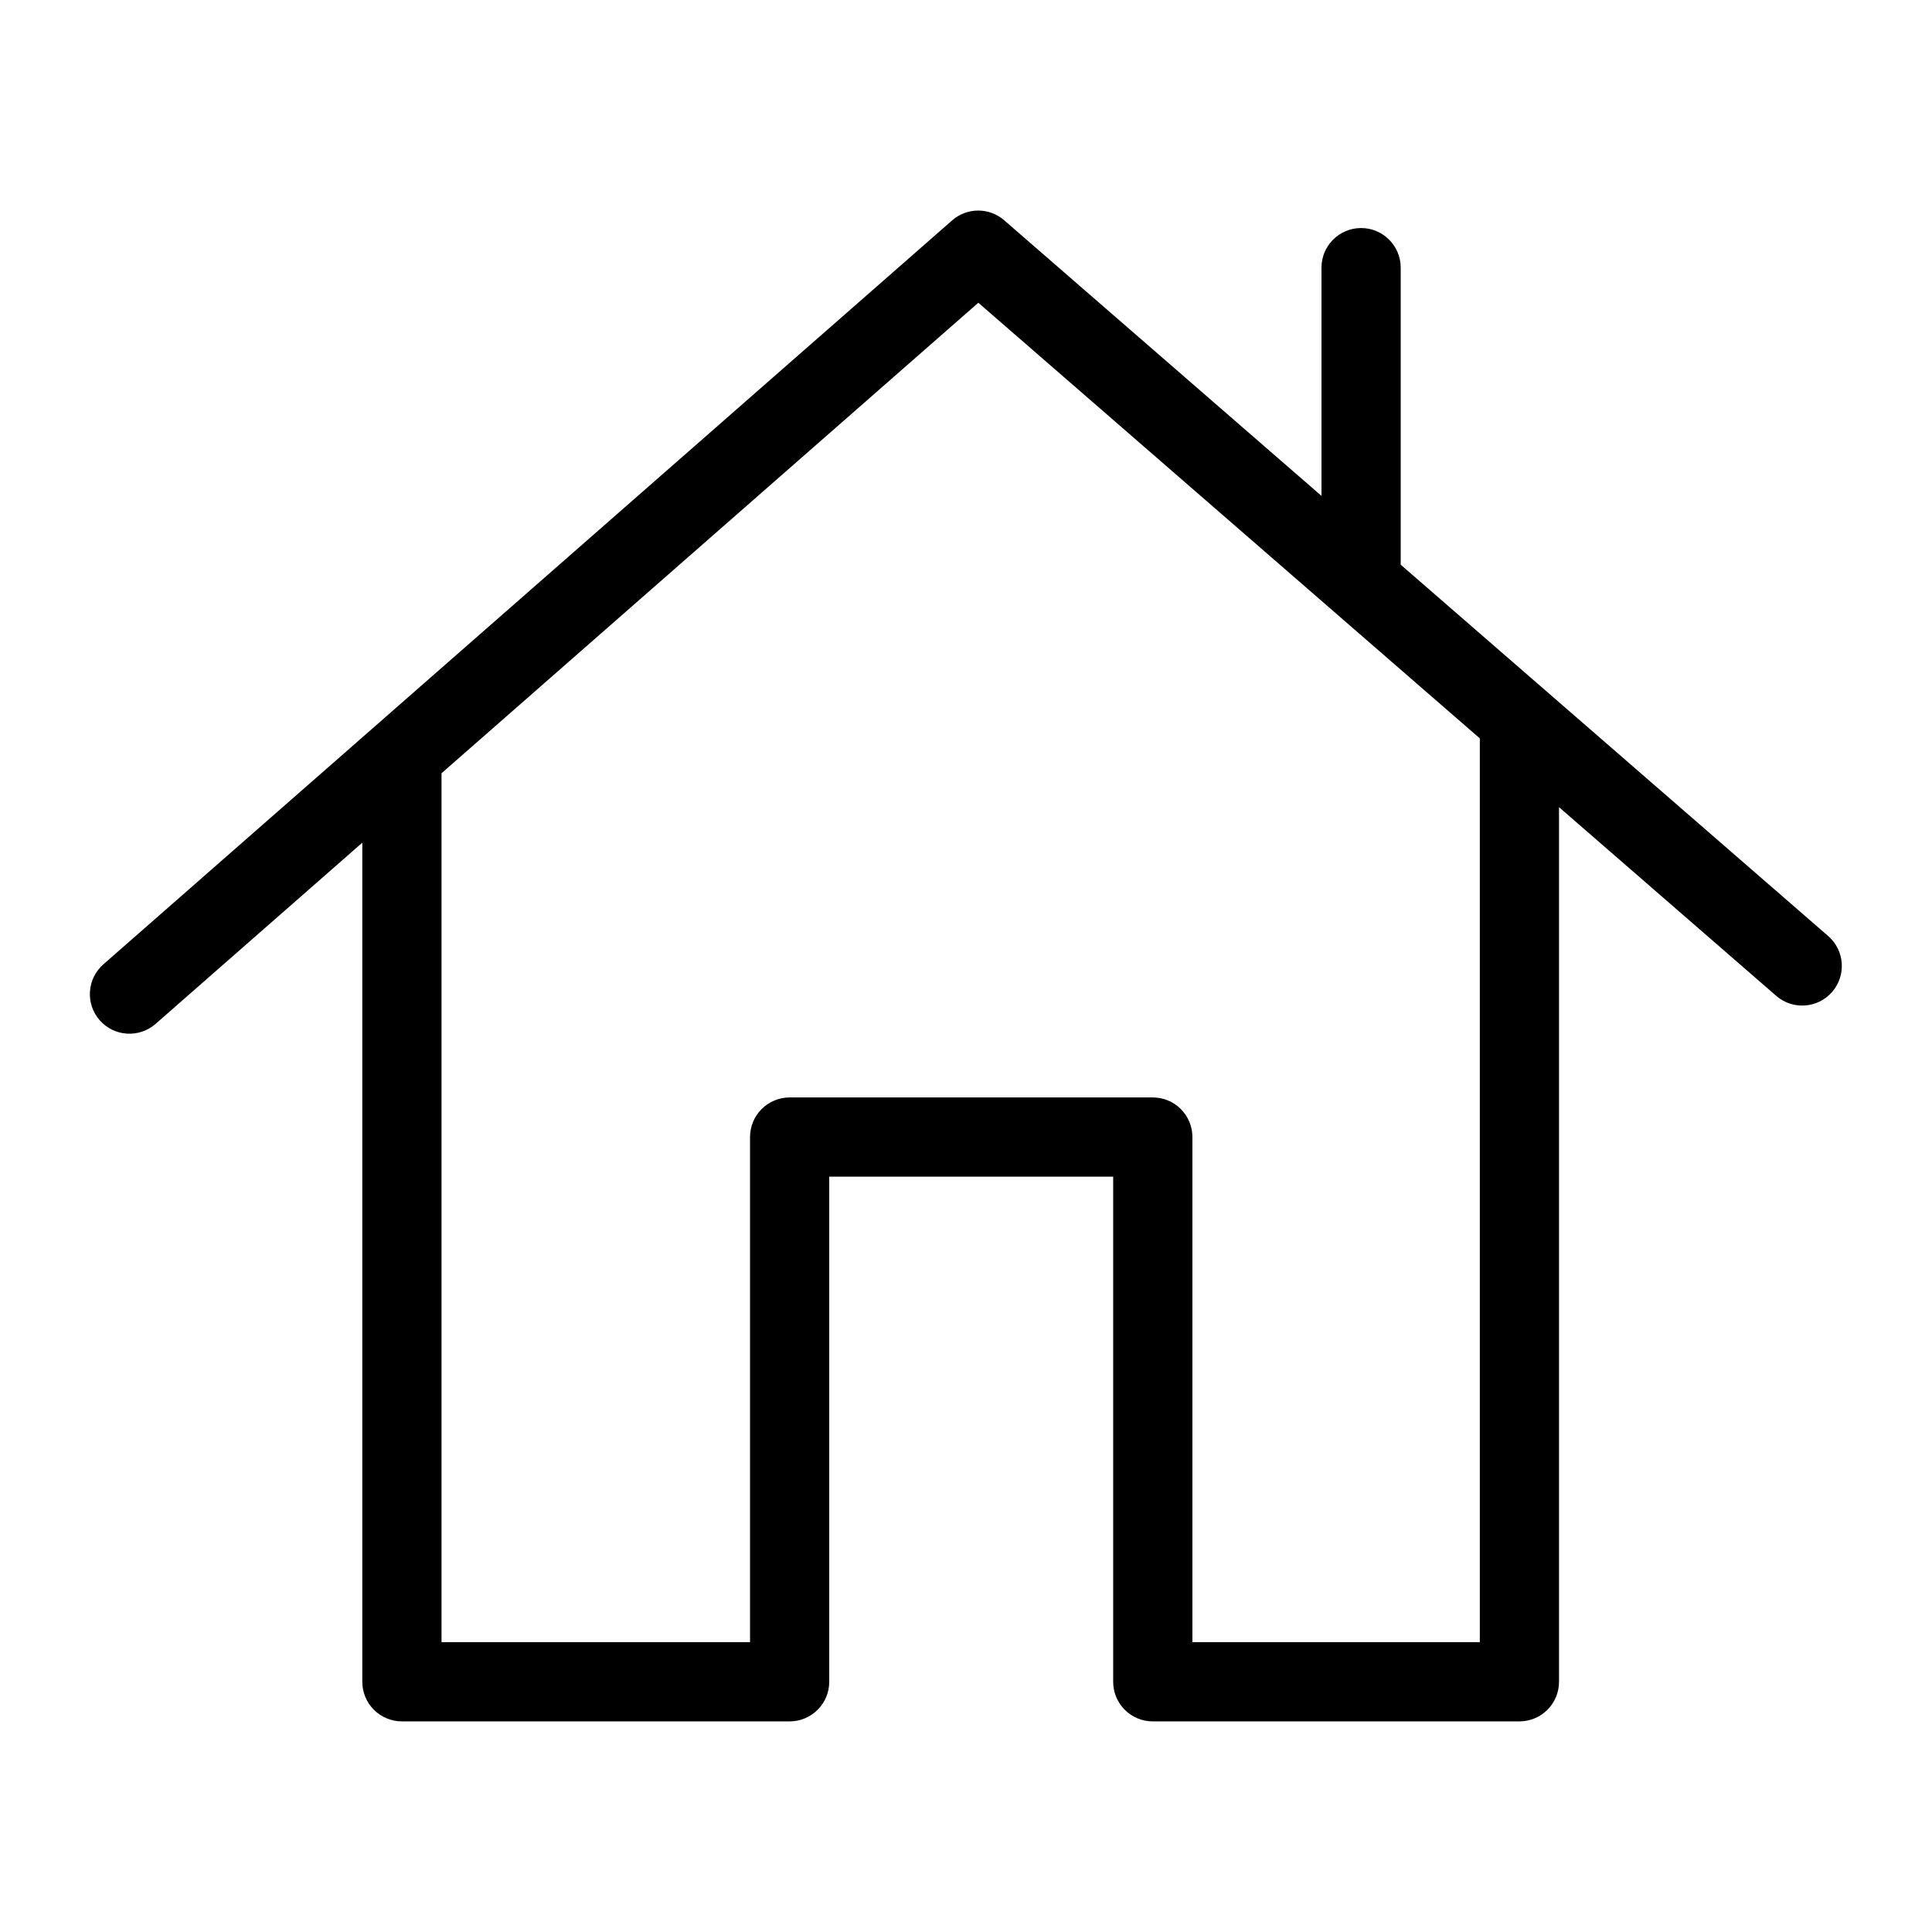 <?xml version="1.0" encoding="UTF-8"?>
<!-- Uploaded to: ICON Repo, www.svgrepo.com, Generator: ICON Repo Mixer Tools -->
<svg fill="#000000" width="800px" height="800px" version="1.1" viewBox="144 144 512 512" xmlns="http://www.w3.org/2000/svg">
 <path d="m628.5 392.07-113.3-98.418v-78.723c0-5.797-4.699-10.496-10.496-10.496s-10.496 4.699-10.496 10.496v60.488l-84.086-73.039c-3.961-3.445-9.859-3.434-13.801 0.031l-224.86 197.09c-2.121 1.824-3.426 4.426-3.621 7.219-0.195 2.793 0.73 5.547 2.578 7.652 1.844 2.106 4.453 3.387 7.25 3.555 2.793 0.172 5.539-0.777 7.629-2.641l54.719-47.965v222.37c0 2.785 1.105 5.453 3.074 7.422s4.641 3.074 7.422 3.074h102.75c2.781 0 5.453-1.105 7.422-3.074s3.074-4.637 3.074-7.422v-133.86h75.246v133.86c-0.004 2.785 1.102 5.457 3.07 7.426s4.641 3.074 7.426 3.07h97.16c2.781 0.004 5.453-1.102 7.422-3.07s3.074-4.641 3.074-7.426v-231.78l57.562 50.004c4.375 3.805 11.008 3.34 14.812-1.035 3.805-4.375 3.34-11.008-1.035-14.812zm-92.332 187.12h-76.168v-133.86c0-2.785-1.105-5.453-3.074-7.422s-4.641-3.074-7.422-3.074h-96.238c-2.785 0-5.453 1.105-7.422 3.074s-3.074 4.641-3.074 7.422v133.86h-81.762v-230.27l142.26-124.69 132.9 115.45z"/>
</svg>
